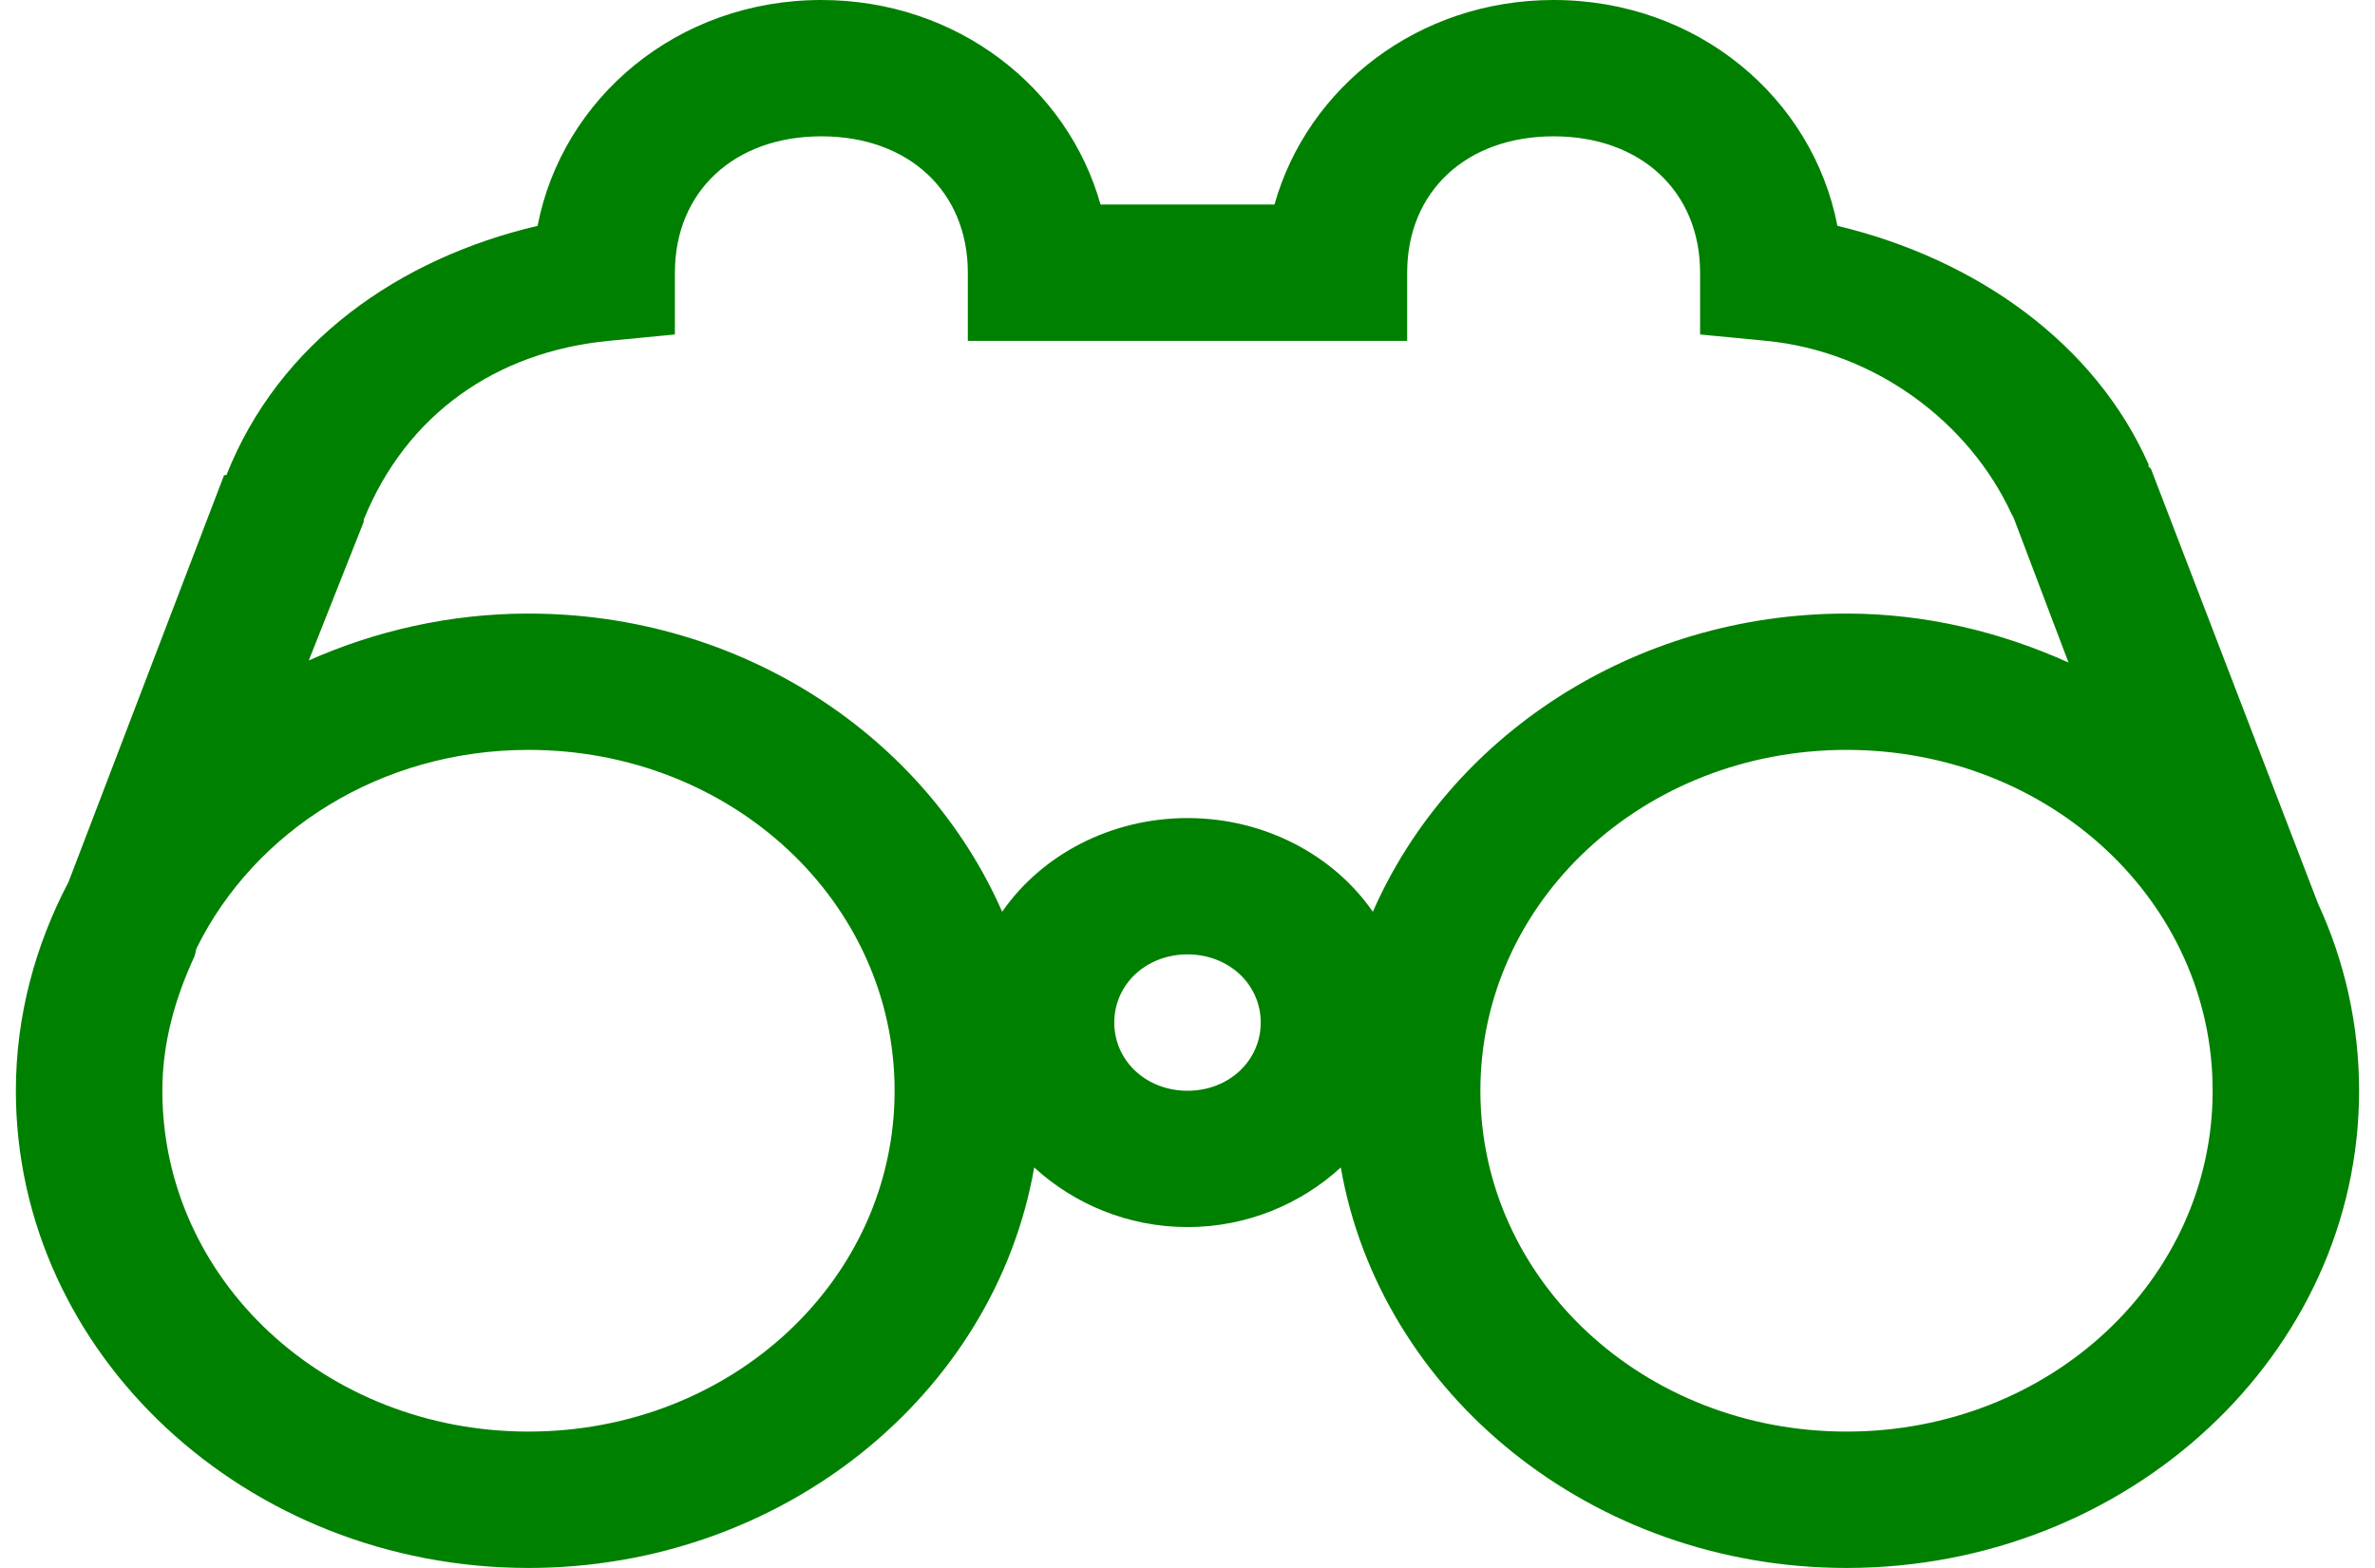 <svg width="53" height="35" viewBox="0 0 53 35" fill="none" xmlns="http://www.w3.org/2000/svg">
    <path d="M18.329 0C15.112 0 12.546 2.193 11.997 5.041C8.908 5.766 6.227 7.638 5.053 10.605H5.001L1.529 19.688C0.789 21.096 0.354 22.677 0.354 24.348C0.354 30.215 5.493 35 11.793 35C17.468 35 22.198 31.118 23.079 26.06C23.966 26.874 25.172 27.391 26.5 27.391C27.828 27.391 29.034 26.874 29.921 26.06C30.802 31.118 35.532 35 41.207 35C47.507 35 52.645 30.215 52.645 24.348C52.645 22.868 52.32 21.447 51.726 20.163L47.999 10.462L47.947 10.414V10.367C46.754 7.668 44.111 5.784 41.003 5.041C40.454 2.193 37.888 0 34.67 0C31.639 0 29.175 1.956 28.441 4.565H24.559C23.826 1.956 21.362 0 18.329 0ZM18.329 3.043C20.276 3.043 21.598 4.274 21.598 6.087V7.609H31.402V6.087C31.402 4.274 32.724 3.043 34.67 3.043C36.617 3.043 37.939 4.274 37.939 6.087V7.466L39.42 7.609C41.845 7.846 43.939 9.422 44.884 11.461C44.896 11.49 44.922 11.526 44.935 11.556L46.16 14.789C44.66 14.112 42.981 13.696 41.207 13.696C36.426 13.696 32.341 16.46 30.636 20.353C29.762 19.087 28.217 18.261 26.5 18.261C24.783 18.261 23.238 19.087 22.364 20.353C20.659 16.46 16.574 13.696 11.793 13.696C10.044 13.696 8.378 14.082 6.891 14.742L8.116 11.651V11.603C9.068 9.249 11.072 7.852 13.581 7.609L15.061 7.466V6.087C15.061 4.274 16.383 3.043 18.329 3.043ZM11.793 16.739C16.325 16.739 19.964 20.127 19.964 24.348C19.964 28.568 16.325 31.956 11.793 31.956C7.261 31.956 3.623 28.568 3.623 24.348C3.623 23.272 3.91 22.279 4.338 21.352C4.363 21.293 4.363 21.221 4.389 21.162C5.678 18.552 8.493 16.739 11.793 16.739ZM41.207 16.739C45.739 16.739 49.377 20.127 49.377 24.348C49.377 28.568 45.739 31.956 41.207 31.956C36.675 31.956 33.036 28.568 33.036 24.348C33.036 20.127 36.675 16.739 41.207 16.739ZM26.5 21.304C27.419 21.304 28.134 21.97 28.134 22.826C28.134 23.682 27.419 24.348 26.5 24.348C25.581 24.348 24.866 23.682 24.866 22.826C24.866 21.97 25.581 21.304 26.5 21.304Z" fill="green"/>
</svg>